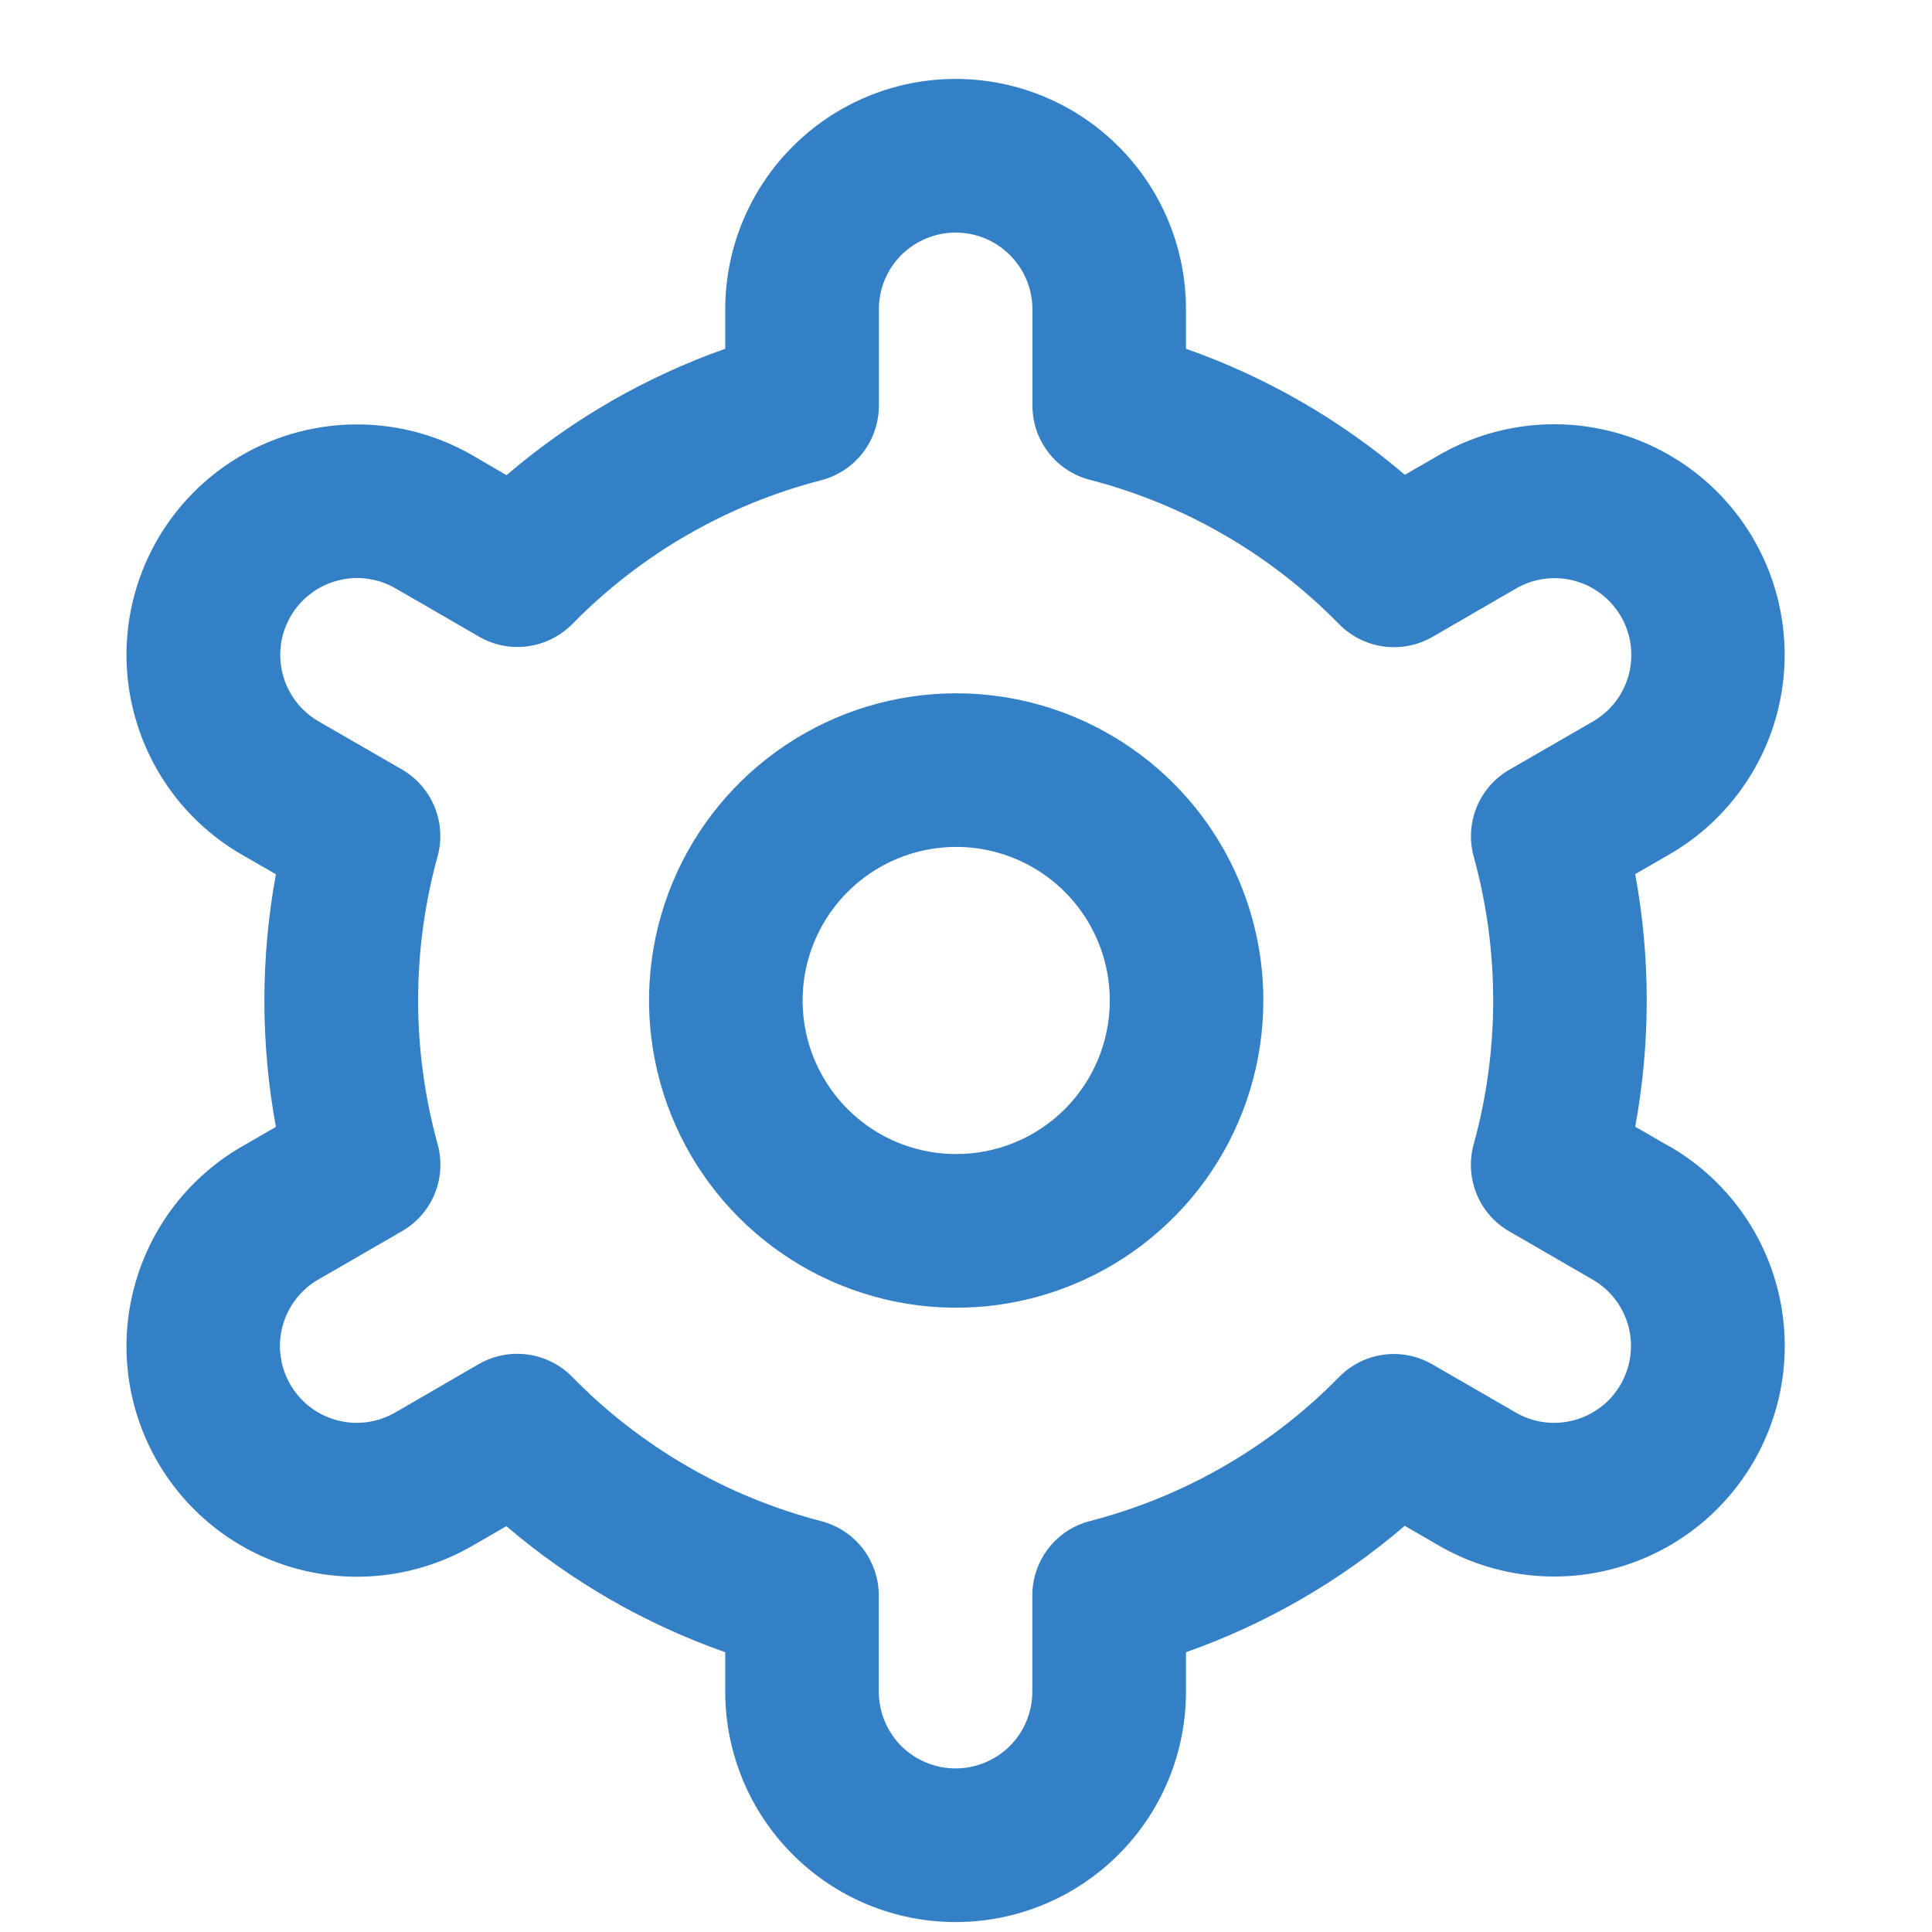 <?xml version="1.0" encoding="UTF-8"?> <svg xmlns="http://www.w3.org/2000/svg" width="21" height="21" viewBox="0 0 21 21" fill="none"> <g clip-path="url(#clip0_2653_576)"> <path d="M10.394 7.536C9.733 7.536 9.088 7.732 8.539 8.099C7.99 8.466 7.562 8.987 7.309 9.597C7.056 10.207 6.99 10.879 7.119 11.526C7.248 12.174 7.566 12.769 8.033 13.236C8.5 13.703 9.095 14.021 9.742 14.15C10.39 14.279 11.061 14.213 11.671 13.96C12.281 13.707 12.803 13.279 13.17 12.73C13.537 12.181 13.732 11.535 13.732 10.875C13.732 9.989 13.381 9.14 12.755 8.514C12.128 7.888 11.279 7.536 10.394 7.536V7.536ZM10.394 12.544C10.063 12.544 9.741 12.447 9.466 12.263C9.192 12.08 8.978 11.819 8.851 11.514C8.725 11.209 8.692 10.873 8.756 10.549C8.821 10.226 8.98 9.928 9.213 9.695C9.447 9.461 9.744 9.302 10.068 9.238C10.392 9.173 10.727 9.206 11.033 9.333C11.338 9.459 11.598 9.673 11.782 9.948C11.965 10.222 12.063 10.545 12.063 10.875C12.063 11.318 11.887 11.742 11.574 12.056C11.261 12.369 10.836 12.544 10.394 12.544Z" fill="#3380C6"></path> <path d="M18.145 12.461L17.774 12.247C17.941 11.339 17.941 10.409 17.774 9.501L18.145 9.287C18.43 9.123 18.68 8.904 18.88 8.643C19.081 8.382 19.228 8.084 19.313 7.766C19.398 7.448 19.42 7.117 19.377 6.791C19.334 6.465 19.228 6.15 19.063 5.865C18.899 5.58 18.68 5.33 18.419 5.13C18.158 4.929 17.86 4.782 17.542 4.697C17.224 4.612 16.893 4.59 16.567 4.633C16.241 4.676 15.926 4.782 15.641 4.947L15.27 5.161C14.568 4.562 13.762 4.097 12.891 3.791V3.362C12.891 2.698 12.628 2.061 12.158 1.592C11.688 1.122 11.051 0.858 10.387 0.858C9.723 0.858 9.086 1.122 8.617 1.592C8.147 2.061 7.883 2.698 7.883 3.362V3.791C7.013 4.098 6.207 4.564 5.506 5.165L5.133 4.948C4.557 4.616 3.873 4.527 3.231 4.699C2.589 4.871 2.042 5.291 1.71 5.867C1.378 6.442 1.288 7.126 1.461 7.768C1.633 8.41 2.053 8.957 2.628 9.289L2.999 9.503C2.832 10.411 2.832 11.341 2.999 12.249L2.628 12.463C2.053 12.795 1.633 13.342 1.461 13.984C1.288 14.625 1.378 15.309 1.71 15.885C2.042 16.46 2.589 16.881 3.231 17.053C3.873 17.225 4.557 17.135 5.133 16.803L5.504 16.589C6.206 17.188 7.012 17.653 7.883 17.959V18.387C7.883 19.052 8.147 19.689 8.617 20.158C9.086 20.628 9.723 20.892 10.387 20.892C11.051 20.892 11.688 20.628 12.158 20.158C12.628 19.689 12.891 19.052 12.891 18.387V17.959C13.762 17.652 14.568 17.186 15.269 16.585L15.642 16.801C16.217 17.133 16.901 17.223 17.543 17.05C18.185 16.878 18.732 16.458 19.064 15.882C19.396 15.307 19.486 14.623 19.314 13.981C19.142 13.339 18.722 12.792 18.146 12.46L18.145 12.461ZM16.018 9.309C16.301 10.333 16.301 11.415 16.018 12.439C15.969 12.617 15.98 12.807 16.05 12.978C16.12 13.149 16.245 13.293 16.406 13.385L17.31 13.908C17.502 14.018 17.642 14.2 17.7 14.415C17.757 14.628 17.727 14.856 17.616 15.048C17.506 15.24 17.323 15.38 17.109 15.437C16.895 15.495 16.668 15.465 16.476 15.354L15.569 14.83C15.409 14.737 15.222 14.7 15.039 14.725C14.855 14.75 14.685 14.835 14.555 14.968C13.812 15.726 12.876 16.267 11.848 16.533C11.668 16.579 11.51 16.683 11.396 16.83C11.283 16.976 11.221 17.156 11.221 17.341V18.387C11.221 18.609 11.133 18.821 10.977 18.978C10.82 19.134 10.608 19.222 10.386 19.222C10.165 19.222 9.953 19.134 9.796 18.978C9.64 18.821 9.552 18.609 9.552 18.387V17.342C9.552 17.157 9.49 16.977 9.377 16.831C9.263 16.684 9.104 16.58 8.925 16.534C7.897 16.267 6.961 15.725 6.219 14.965C6.089 14.833 5.919 14.748 5.735 14.723C5.551 14.698 5.365 14.735 5.204 14.827L4.3 15.351C4.205 15.406 4.1 15.443 3.991 15.458C3.881 15.473 3.771 15.466 3.664 15.438C3.558 15.409 3.458 15.361 3.37 15.294C3.283 15.227 3.21 15.143 3.155 15.048C3.1 14.953 3.064 14.847 3.05 14.738C3.035 14.629 3.043 14.518 3.072 14.412C3.101 14.306 3.15 14.206 3.218 14.119C3.285 14.032 3.369 13.959 3.465 13.905L4.37 13.382C4.53 13.29 4.655 13.147 4.725 12.976C4.795 12.805 4.806 12.615 4.757 12.437C4.474 11.412 4.474 10.331 4.757 9.306C4.805 9.129 4.794 8.94 4.723 8.769C4.653 8.599 4.529 8.456 4.369 8.364L3.464 7.842C3.272 7.731 3.132 7.549 3.075 7.335C3.017 7.121 3.047 6.893 3.158 6.701C3.269 6.509 3.451 6.369 3.665 6.312C3.879 6.254 4.107 6.284 4.299 6.395L5.205 6.919C5.365 7.012 5.551 7.05 5.735 7.025C5.918 7.001 6.088 6.916 6.219 6.785C6.962 6.026 7.898 5.485 8.926 5.22C9.106 5.173 9.265 5.068 9.379 4.921C9.492 4.774 9.553 4.593 9.553 4.408V3.362C9.553 3.141 9.64 2.929 9.797 2.772C9.954 2.616 10.166 2.528 10.387 2.528C10.609 2.528 10.821 2.616 10.977 2.772C11.134 2.929 11.222 3.141 11.222 3.362V4.408C11.222 4.593 11.283 4.773 11.397 4.919C11.51 5.066 11.669 5.17 11.849 5.216C12.877 5.483 13.813 6.025 14.556 6.785C14.686 6.917 14.856 7.002 15.039 7.027C15.223 7.052 15.41 7.015 15.57 6.923L16.475 6.399C16.57 6.343 16.675 6.307 16.784 6.292C16.893 6.277 17.004 6.284 17.11 6.312C17.217 6.34 17.317 6.389 17.404 6.456C17.491 6.523 17.565 6.607 17.62 6.702C17.675 6.797 17.711 6.903 17.725 7.012C17.739 7.121 17.731 7.232 17.703 7.338C17.674 7.444 17.624 7.544 17.557 7.631C17.489 7.718 17.405 7.79 17.31 7.845L16.405 8.367C16.245 8.46 16.121 8.602 16.051 8.773C15.981 8.943 15.97 9.132 16.018 9.31V9.309Z" fill="#3380C6"></path> </g> <defs> <clipPath id="clip0_2653_576"> <rect width="20.033" height="20.033" fill="white" transform="translate(0.375 0.858)"></rect> </clipPath> </defs> </svg> 